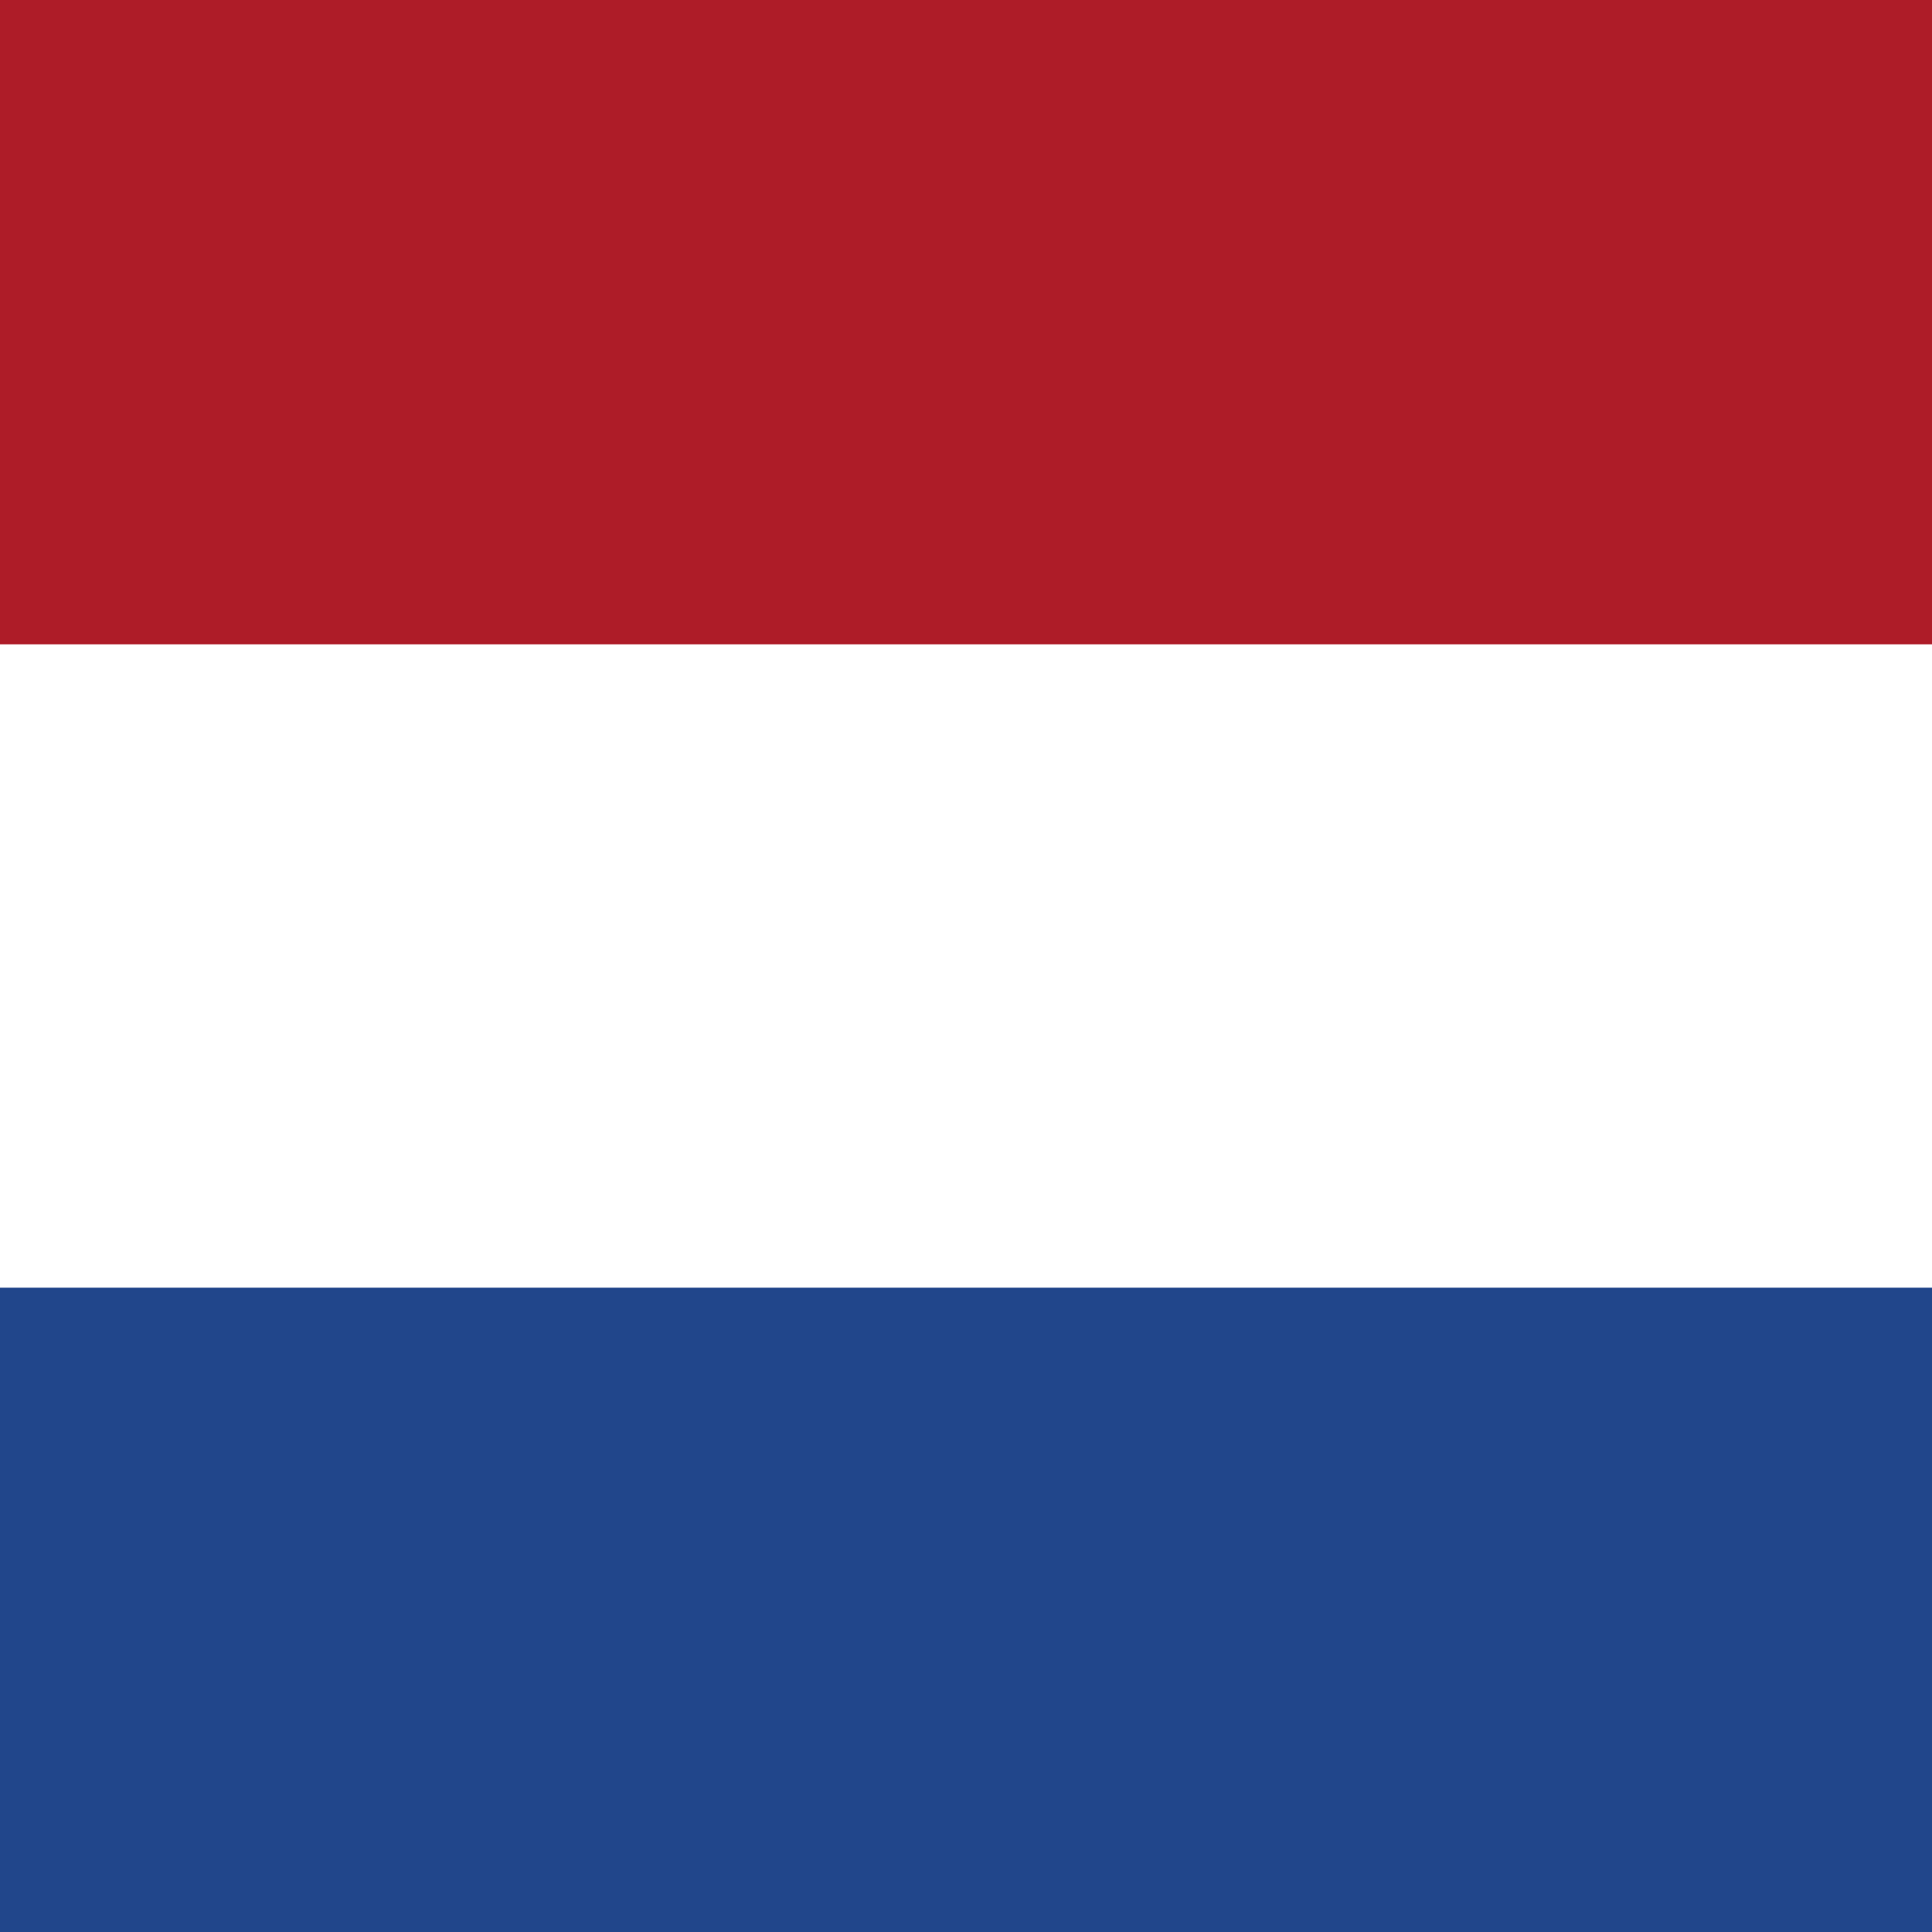 <svg data-name="Layer 1" xmlns="http://www.w3.org/2000/svg" viewBox="0 0 20 20" width="20" height="20"><path d="M0 0h20v20H0z" fill="#21468b"/><path d="M0 0h20v13.33H0z" fill="#fff"/><path d="M0 0h20v6.67H0z" fill="#ae1c28"/></svg>